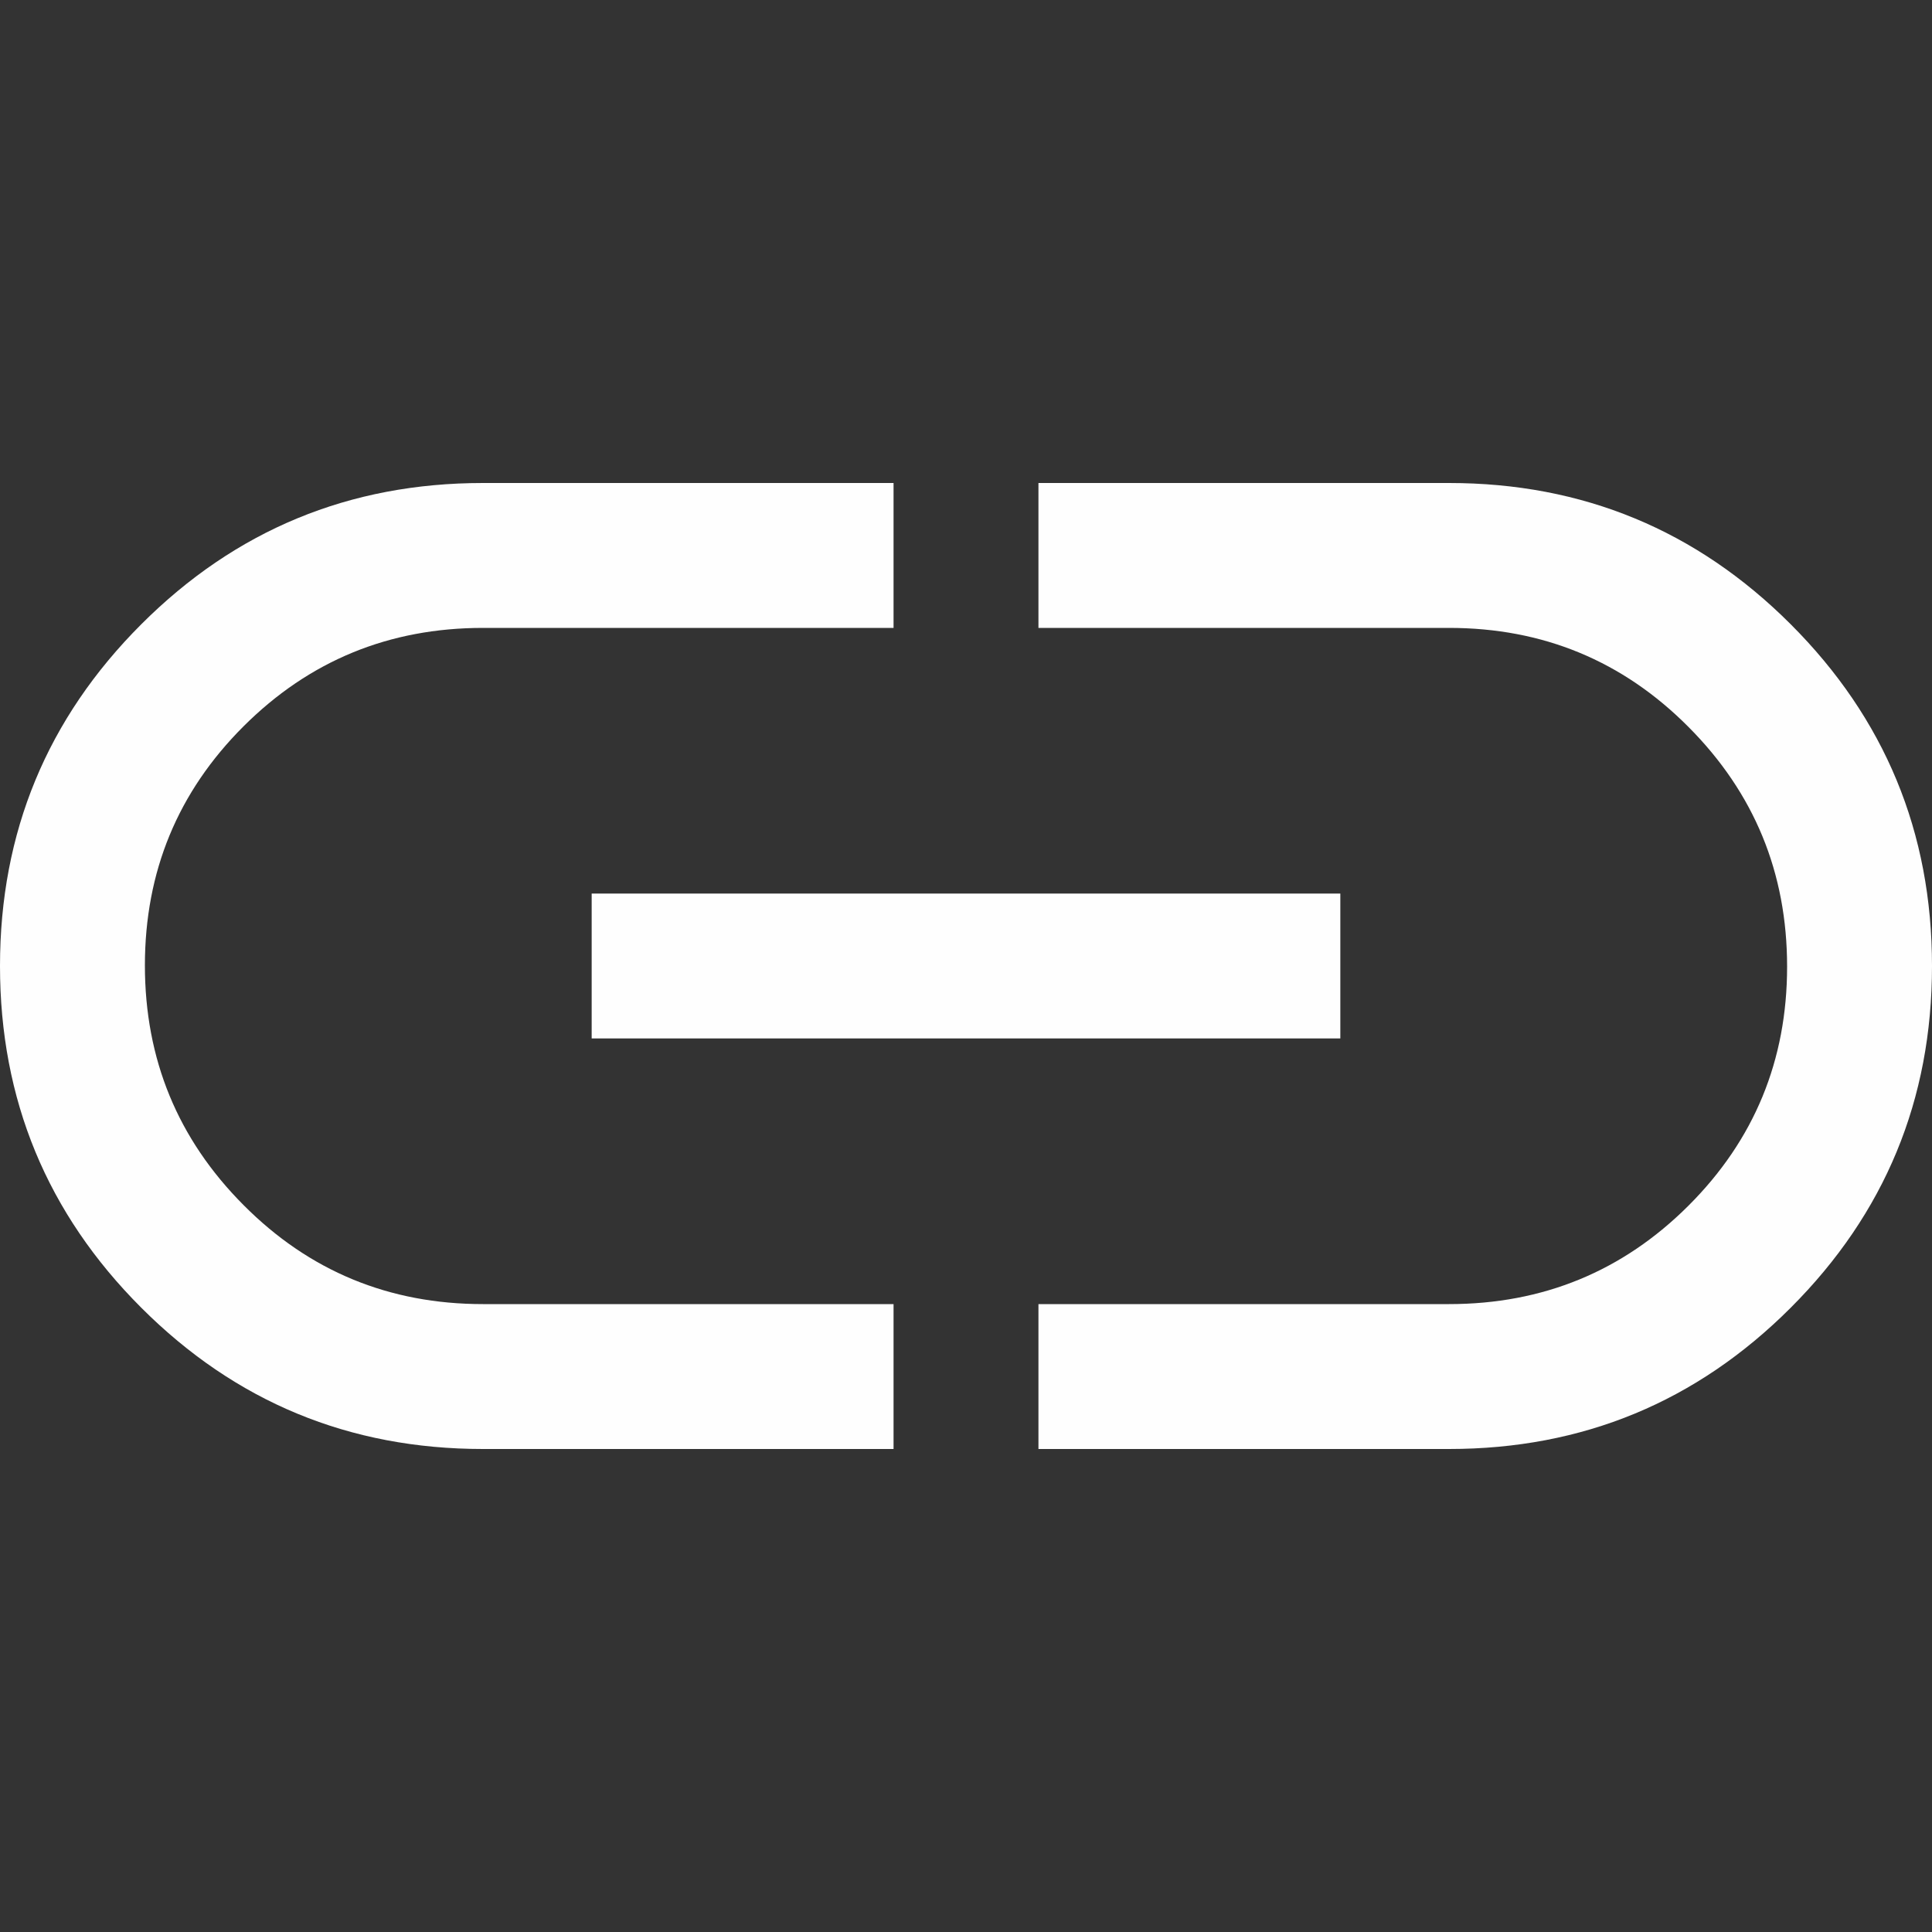 <svg width="16" height="16" viewBox="0 0 16 16" fill="none" xmlns="http://www.w3.org/2000/svg">
<rect x="0" y="0" width="16" height="16" fill="#333333" stroke="none"/>
<path d="M7.4 12H4C2.893 12 1.95 11.61 1.17 10.83C0.39 10.05 0 9.107 0 8C0 6.893 0.39 5.95 1.17 5.17C1.95 4.39 2.893 4 4 4H7.4V5.2H4C3.222 5.2 2.561 5.472 2.017 6.015C1.472 6.559 1.2 7.219 1.2 7.995C1.2 8.772 1.472 9.433 2.017 9.98C2.561 10.527 3.222 10.8 4 10.8H7.4V12ZM4.9 8.6V7.4H11.1V8.6H4.9ZM8.6 12V10.8H12C12.778 10.8 13.439 10.528 13.983 9.985C14.528 9.441 14.8 8.781 14.8 8.005C14.8 7.228 14.528 6.567 13.983 6.02C13.439 5.473 12.778 5.2 12 5.2H8.6V4H12C13.107 4 14.05 4.39 14.83 5.17C15.61 5.95 16 6.893 16 8C16 9.107 15.61 10.05 14.83 10.83C14.05 11.61 13.107 12 12 12H8.6Z" fill="#FEFEFE"/>
</svg>
